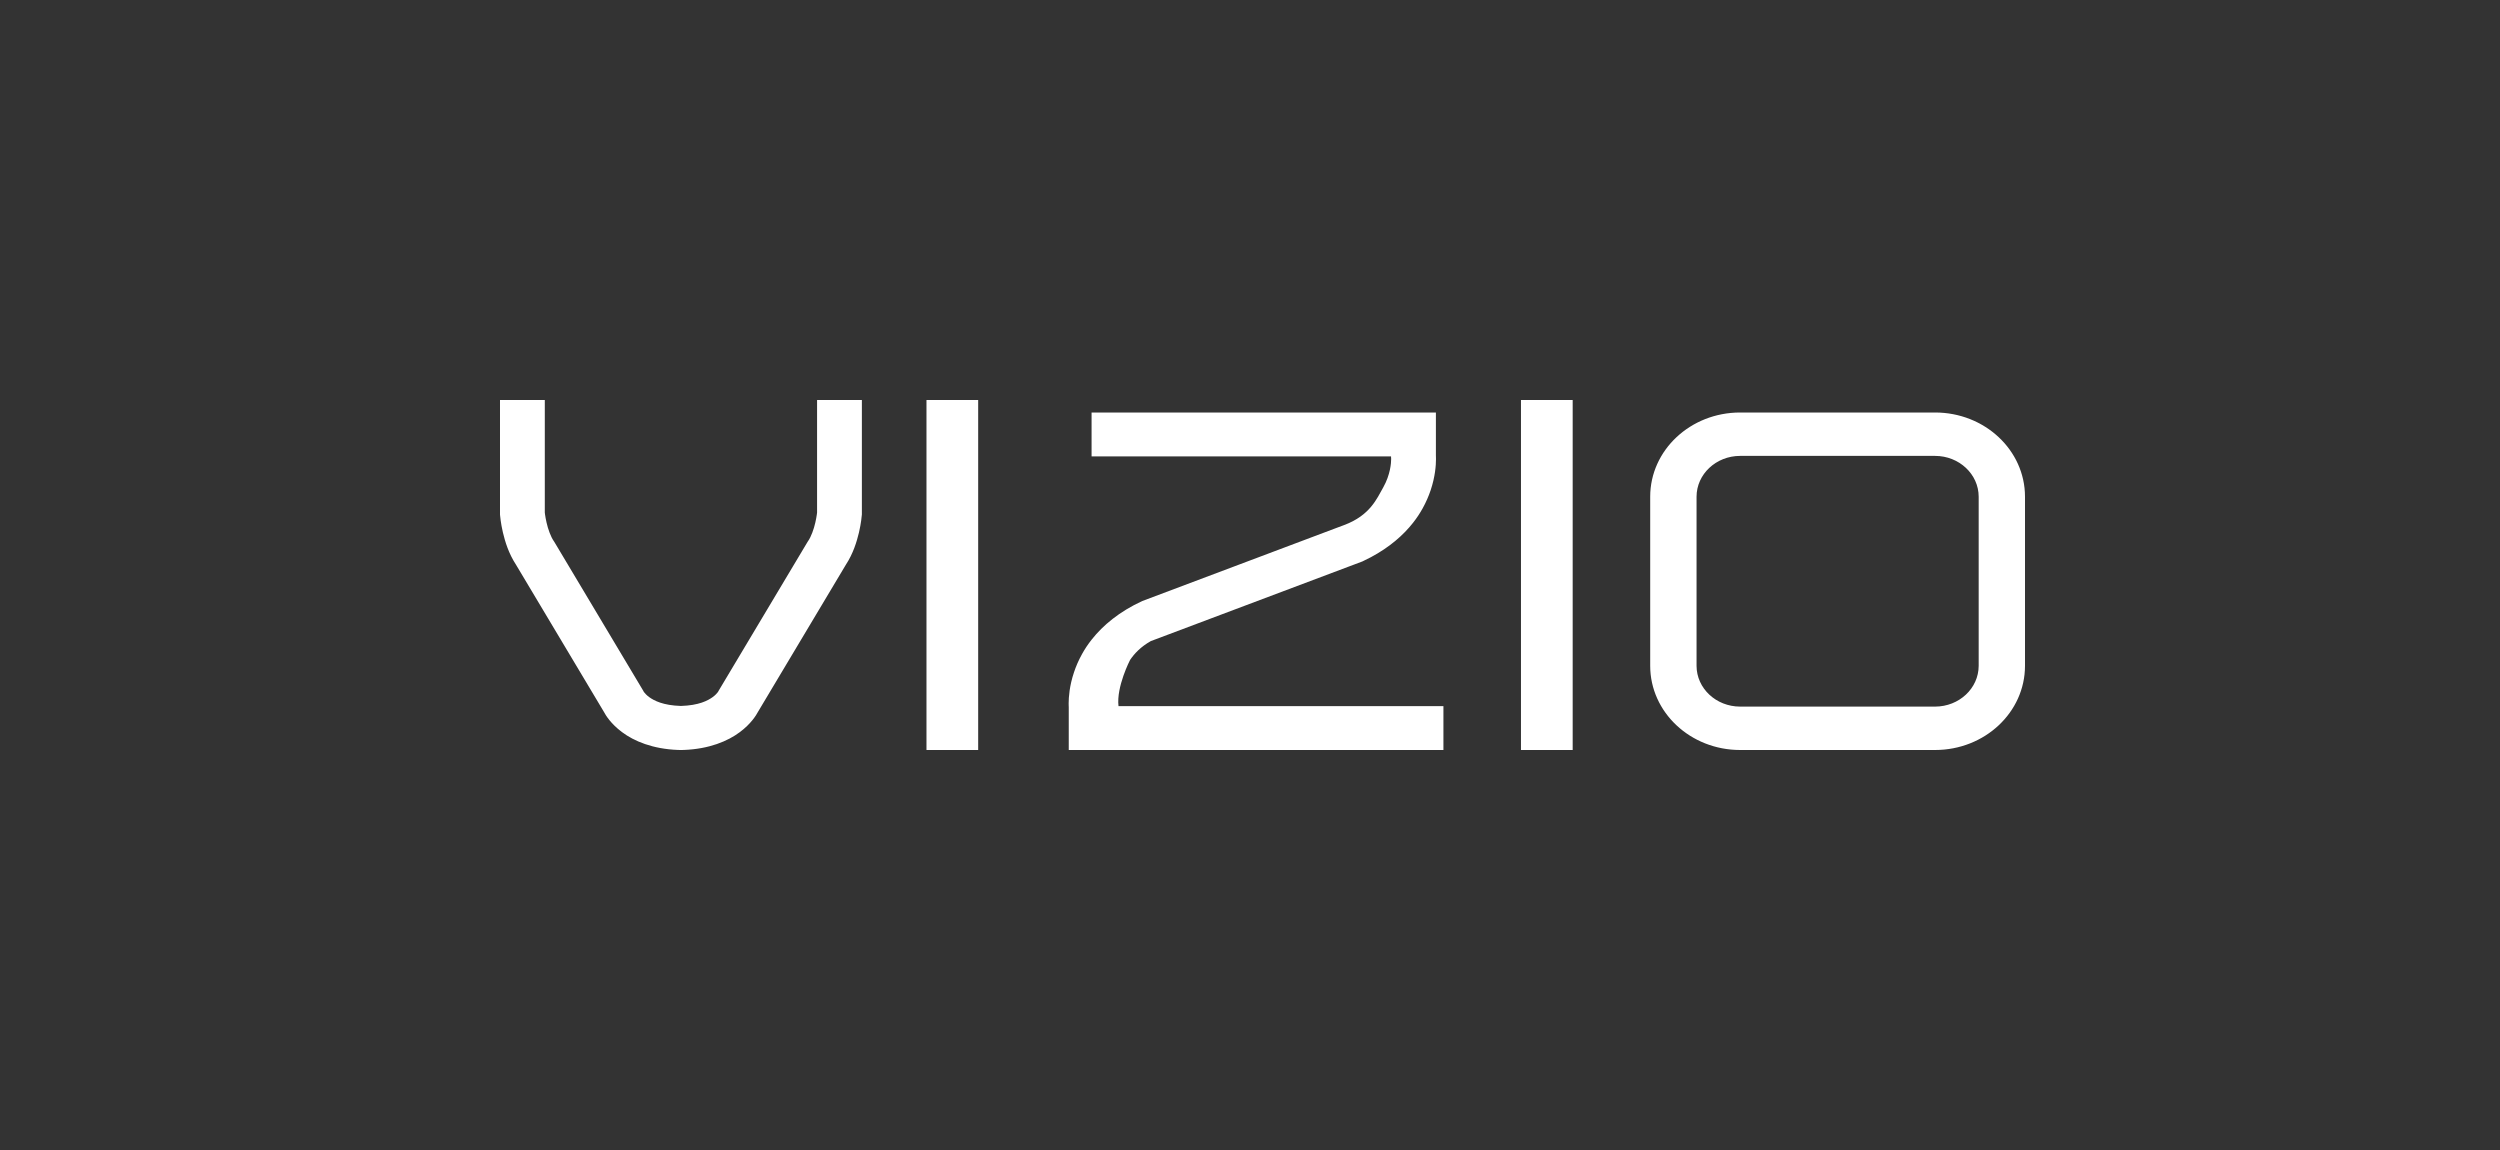 <svg xmlns="http://www.w3.org/2000/svg" xmlns:xlink="http://www.w3.org/1999/xlink" width="100" height="46" viewBox="0 0 100 46"><rect x="0" y="0" width="100" height="46" fill="#333333" stroke="none"/><title>Vizio</title><desc>Created with Sketch.</desc><g id="Vizio" stroke="none" stroke-width="1" fill="none" fill-rule="evenodd"><path d="M67.862,19.867 L67.862,26.633 C67.864,27.534 68.642,28.263 69.604,28.264 L77.404,28.264 C78.366,28.263 79.145,27.534 79.147,26.633 L79.147,19.867 C79.145,18.967 78.366,18.237 77.404,18.236 L69.604,18.236 C68.642,18.237 67.864,18.967 67.862,19.867 Z M69.604,30 C67.618,29.999 66.009,28.493 66.008,26.633 L66.008,19.867 C66.009,18.007 67.618,16.501 69.604,16.5 L77.404,16.5 C79.39,16.501 80.999,18.007 81,19.867 L81,26.633 C80.999,28.493 79.39,29.999 77.404,30 L69.604,30 Z M60.839,30 L60.839,16 L62.907,16 L62.907,30 L60.839,30 Z M37.059,30 L37.059,16 L39.127,16 L39.127,30 L37.059,30 Z M34.474,16 L34.475,16 L34.475,20.578 L34.471,20.614 C34.469,20.643 34.447,20.917 34.36,21.294 C34.271,21.663 34.133,22.133 33.833,22.592 L30.326,28.463 C30.245,28.617 30.034,28.957 29.595,29.284 C29.115,29.645 28.366,29.961 27.349,29.998 C27.312,29.999 27.274,30 27.237,30 C27.2,30 27.162,29.999 27.126,29.998 C26.108,29.961 25.359,29.645 24.88,29.284 C24.441,28.957 24.229,28.617 24.149,28.463 L20.642,22.592 C20.342,22.133 20.203,21.663 20.115,21.294 C20.028,20.917 20.006,20.643 20.003,20.614 L20,20.578 L20,16 L21.792,16 L21.792,20.501 C21.794,20.52 21.797,20.548 21.802,20.581 C21.813,20.66 21.832,20.775 21.862,20.903 C21.919,21.16 22.031,21.472 22.151,21.643 L22.165,21.663 L25.736,27.641 L25.745,27.662 C25.749,27.668 25.756,27.678 25.765,27.69 C25.796,27.731 25.857,27.802 25.961,27.88 C26.162,28.025 26.518,28.216 27.237,28.238 C27.956,28.216 28.313,28.025 28.513,27.88 C28.618,27.802 28.679,27.731 28.71,27.69 C28.719,27.678 28.725,27.668 28.729,27.662 L28.739,27.641 L32.31,21.663 L32.324,21.643 C32.444,21.472 32.556,21.16 32.613,20.903 C32.642,20.775 32.662,20.66 32.673,20.581 C32.677,20.548 32.681,20.52 32.683,20.501 L32.683,16 L34.474,16 Z M44.74,28.245 L57.737,28.245 L57.737,30 L42.75,30 L42.75,28.274 C42.749,28.266 42.749,28.255 42.748,28.245 C42.747,28.214 42.746,28.179 42.746,28.135 C42.747,27.892 42.776,27.435 42.962,26.885 C43.038,26.658 43.141,26.414 43.281,26.163 C43.387,25.97 43.516,25.774 43.669,25.581 C44.118,25.013 44.777,24.461 45.692,24.041 L53.427,21.129 L53.764,21.003 C54.808,20.614 55.076,19.939 55.33,19.495 C55.616,18.986 55.647,18.512 55.646,18.365 C55.646,18.332 55.645,18.32 55.645,18.32 L55.642,18.291 L55.642,18.255 L43.663,18.255 L43.663,16.5 L57.436,16.5 L57.436,18.225 C57.436,18.234 57.436,18.245 57.437,18.255 C57.438,18.285 57.439,18.32 57.439,18.365 C57.439,18.608 57.409,19.064 57.224,19.615 C57.147,19.842 57.044,20.085 56.904,20.337 C56.799,20.527 56.673,20.72 56.522,20.911 C56.132,21.408 55.579,21.892 54.836,22.288 C54.726,22.347 54.612,22.404 54.493,22.459 L53.969,22.656 L46.032,25.644 C45.624,25.875 45.378,26.141 45.203,26.398 C45.203,26.398 44.649,27.467 44.74,28.245 Z" id="Combined-Shape" fill="#FFFFFF"></path></g></svg>
